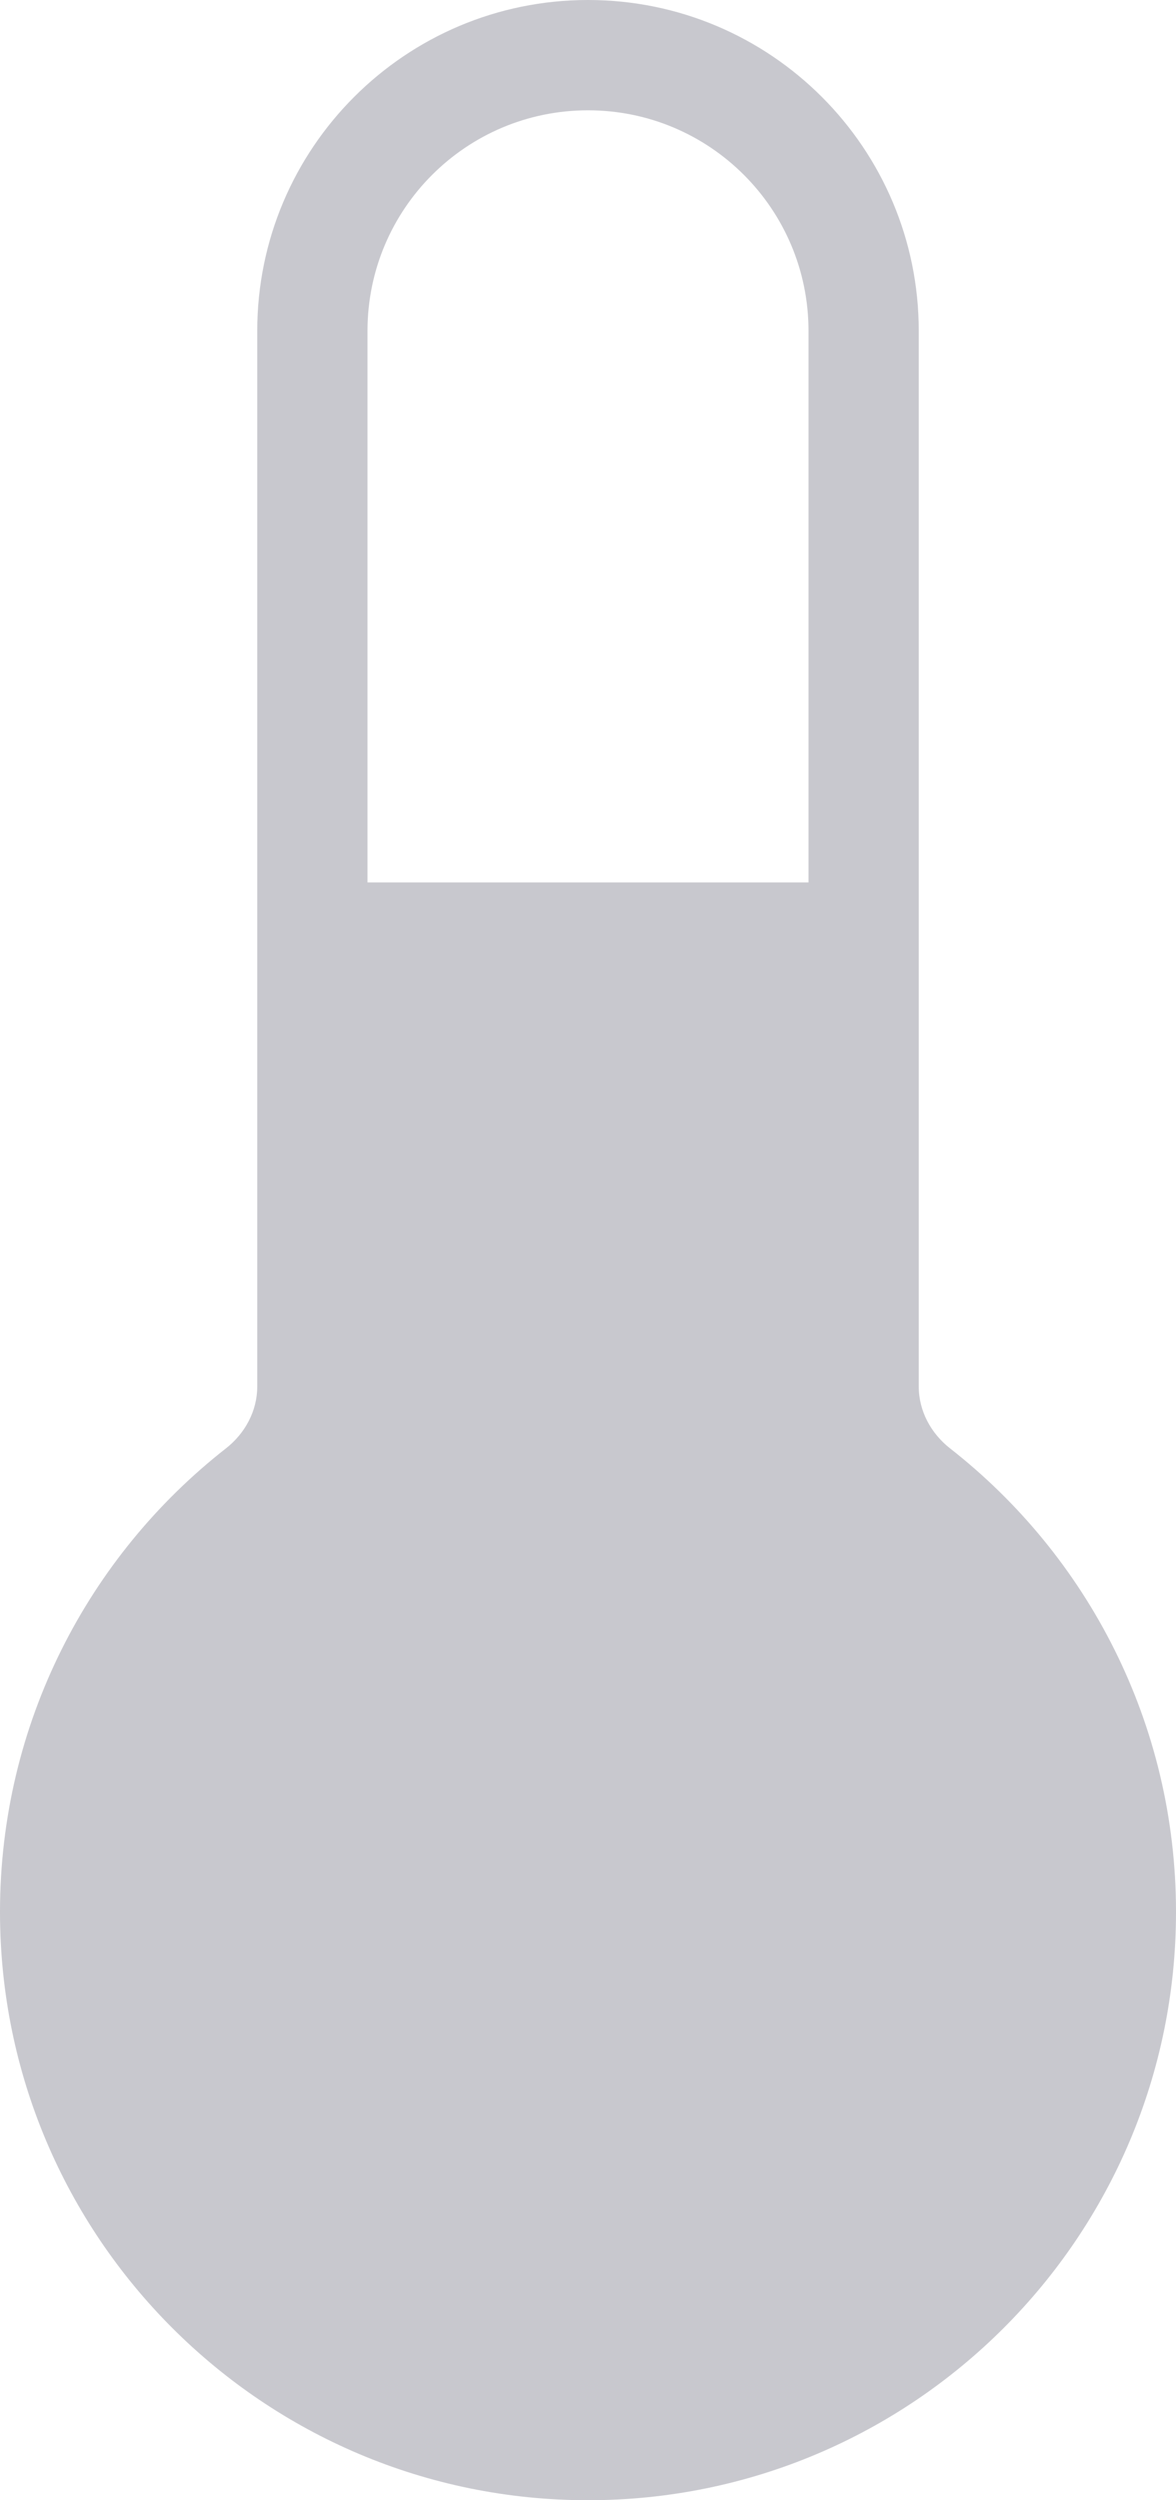 <svg width="16" height="34" viewBox="0 0 16 34" fill="none" xmlns="http://www.w3.org/2000/svg">
<path fill-rule="evenodd" clip-rule="evenodd" d="M3.5 4.5C3.5 2.015 5.515 0 8 0C10.485 0 12.5 2.015 12.5 4.5V18.856C12.5 19.187 12.666 19.493 12.927 19.697C14.798 21.161 16 23.44 16 26C16 30.418 12.418 34 8 34C3.582 34 0 30.418 0 26C0 23.44 1.202 21.161 3.073 19.697C3.334 19.493 3.5 19.187 3.5 18.856V4.5ZM8 1.5C6.343 1.5 5 2.843 5 4.5V12H11V4.5C11 2.843 9.657 1.5 8 1.5Z" fill="#C8C8CE"/>
</svg>
